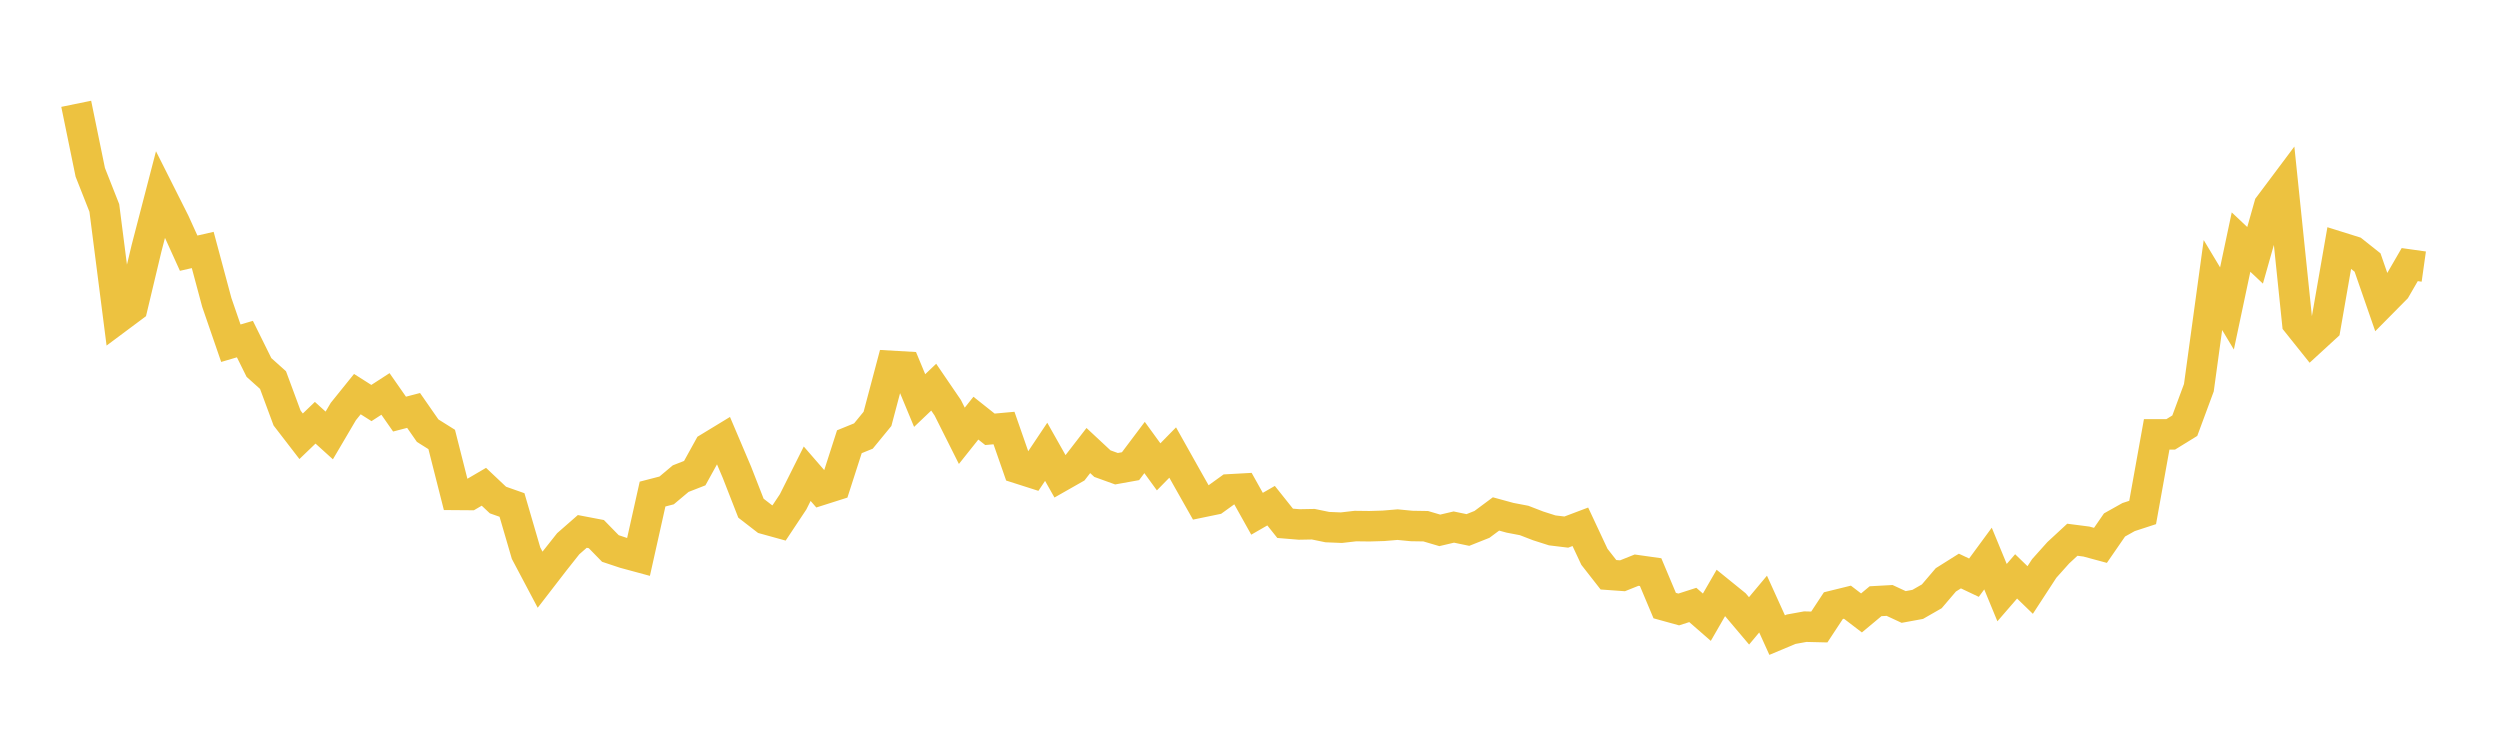 <svg width="164" height="48" xmlns="http://www.w3.org/2000/svg" xmlns:xlink="http://www.w3.org/1999/xlink"><path fill="none" stroke="rgb(237,194,64)" stroke-width="2" d="M5,6.809L5.922,11.305L6.844,13.642L7.766,20.845L8.689,20.157L9.611,16.292L10.533,12.744L11.455,14.577L12.377,16.609L13.299,16.398L14.222,19.838L15.144,22.515L16.066,22.244L16.988,24.107L17.91,24.933L18.832,27.422L19.754,28.619L20.677,27.732L21.599,28.566L22.521,26.998L23.443,25.854L24.365,26.439L25.287,25.842L26.21,27.165L27.132,26.925L28.054,28.251L28.976,28.829L29.898,32.465L30.82,32.472L31.743,31.932L32.665,32.802L33.587,33.127L34.509,36.286L35.431,38.028L36.353,36.833L37.275,35.669L38.198,34.861L39.12,35.037L40.042,35.981L40.964,36.288L41.886,36.538L42.808,32.411L43.731,32.172L44.653,31.398L45.575,31.038L46.497,29.368L47.419,28.807L48.341,30.977L49.263,33.337L50.186,34.051L51.108,34.306L52.03,32.918L52.952,31.076L53.874,32.139L54.796,31.846L55.719,28.978L56.641,28.603L57.563,27.478L58.485,24.002L59.407,24.055L60.329,26.276L61.251,25.398L62.174,26.751L63.096,28.589L64.018,27.431L64.94,28.163L65.862,28.079L66.784,30.723L67.707,31.018L68.629,29.639L69.551,31.273L70.473,30.749L71.395,29.555L72.317,30.414L73.24,30.748L74.162,30.582L75.084,29.356L76.006,30.625L76.928,29.686L77.85,31.329L78.772,32.96L79.695,32.769L80.617,32.104L81.539,32.053L82.461,33.703L83.383,33.172L84.305,34.329L85.228,34.405L86.15,34.388L87.072,34.578L87.994,34.616L88.916,34.51L89.838,34.521L90.76,34.493L91.683,34.416L92.605,34.505L93.527,34.52L94.449,34.792L95.371,34.575L96.293,34.767L97.216,34.4L98.138,33.715L99.06,33.967L99.982,34.143L100.904,34.499L101.826,34.793L102.749,34.905L103.671,34.557L104.593,36.526L105.515,37.705L106.437,37.771L107.359,37.402L108.281,37.532L109.204,39.726L110.126,39.981L111.048,39.685L111.97,40.489L112.892,38.89L113.814,39.637L114.737,40.729L115.659,39.627L116.581,41.662L117.503,41.276L118.425,41.109L119.347,41.131L120.269,39.731L121.192,39.504L122.114,40.209L123.036,39.44L123.958,39.389L124.88,39.817L125.802,39.648L126.725,39.119L127.647,38.039L128.569,37.459L129.491,37.896L130.413,36.641L131.335,38.876L132.257,37.811L133.18,38.704L134.102,37.289L135.024,36.26L135.946,35.407L136.868,35.526L137.79,35.775L138.713,34.437L139.635,33.92L140.557,33.619L141.479,28.494L142.401,28.493L143.323,27.925L144.246,25.433L145.168,18.699L146.09,20.235L147.012,15.881L147.934,16.749L148.856,13.491L149.778,12.26L150.701,21.182L151.623,22.335L152.545,21.489L153.467,16.2L154.389,16.489L155.311,17.221L156.234,19.883L157.156,18.951L158.078,17.358L159,17.488"></path></svg>